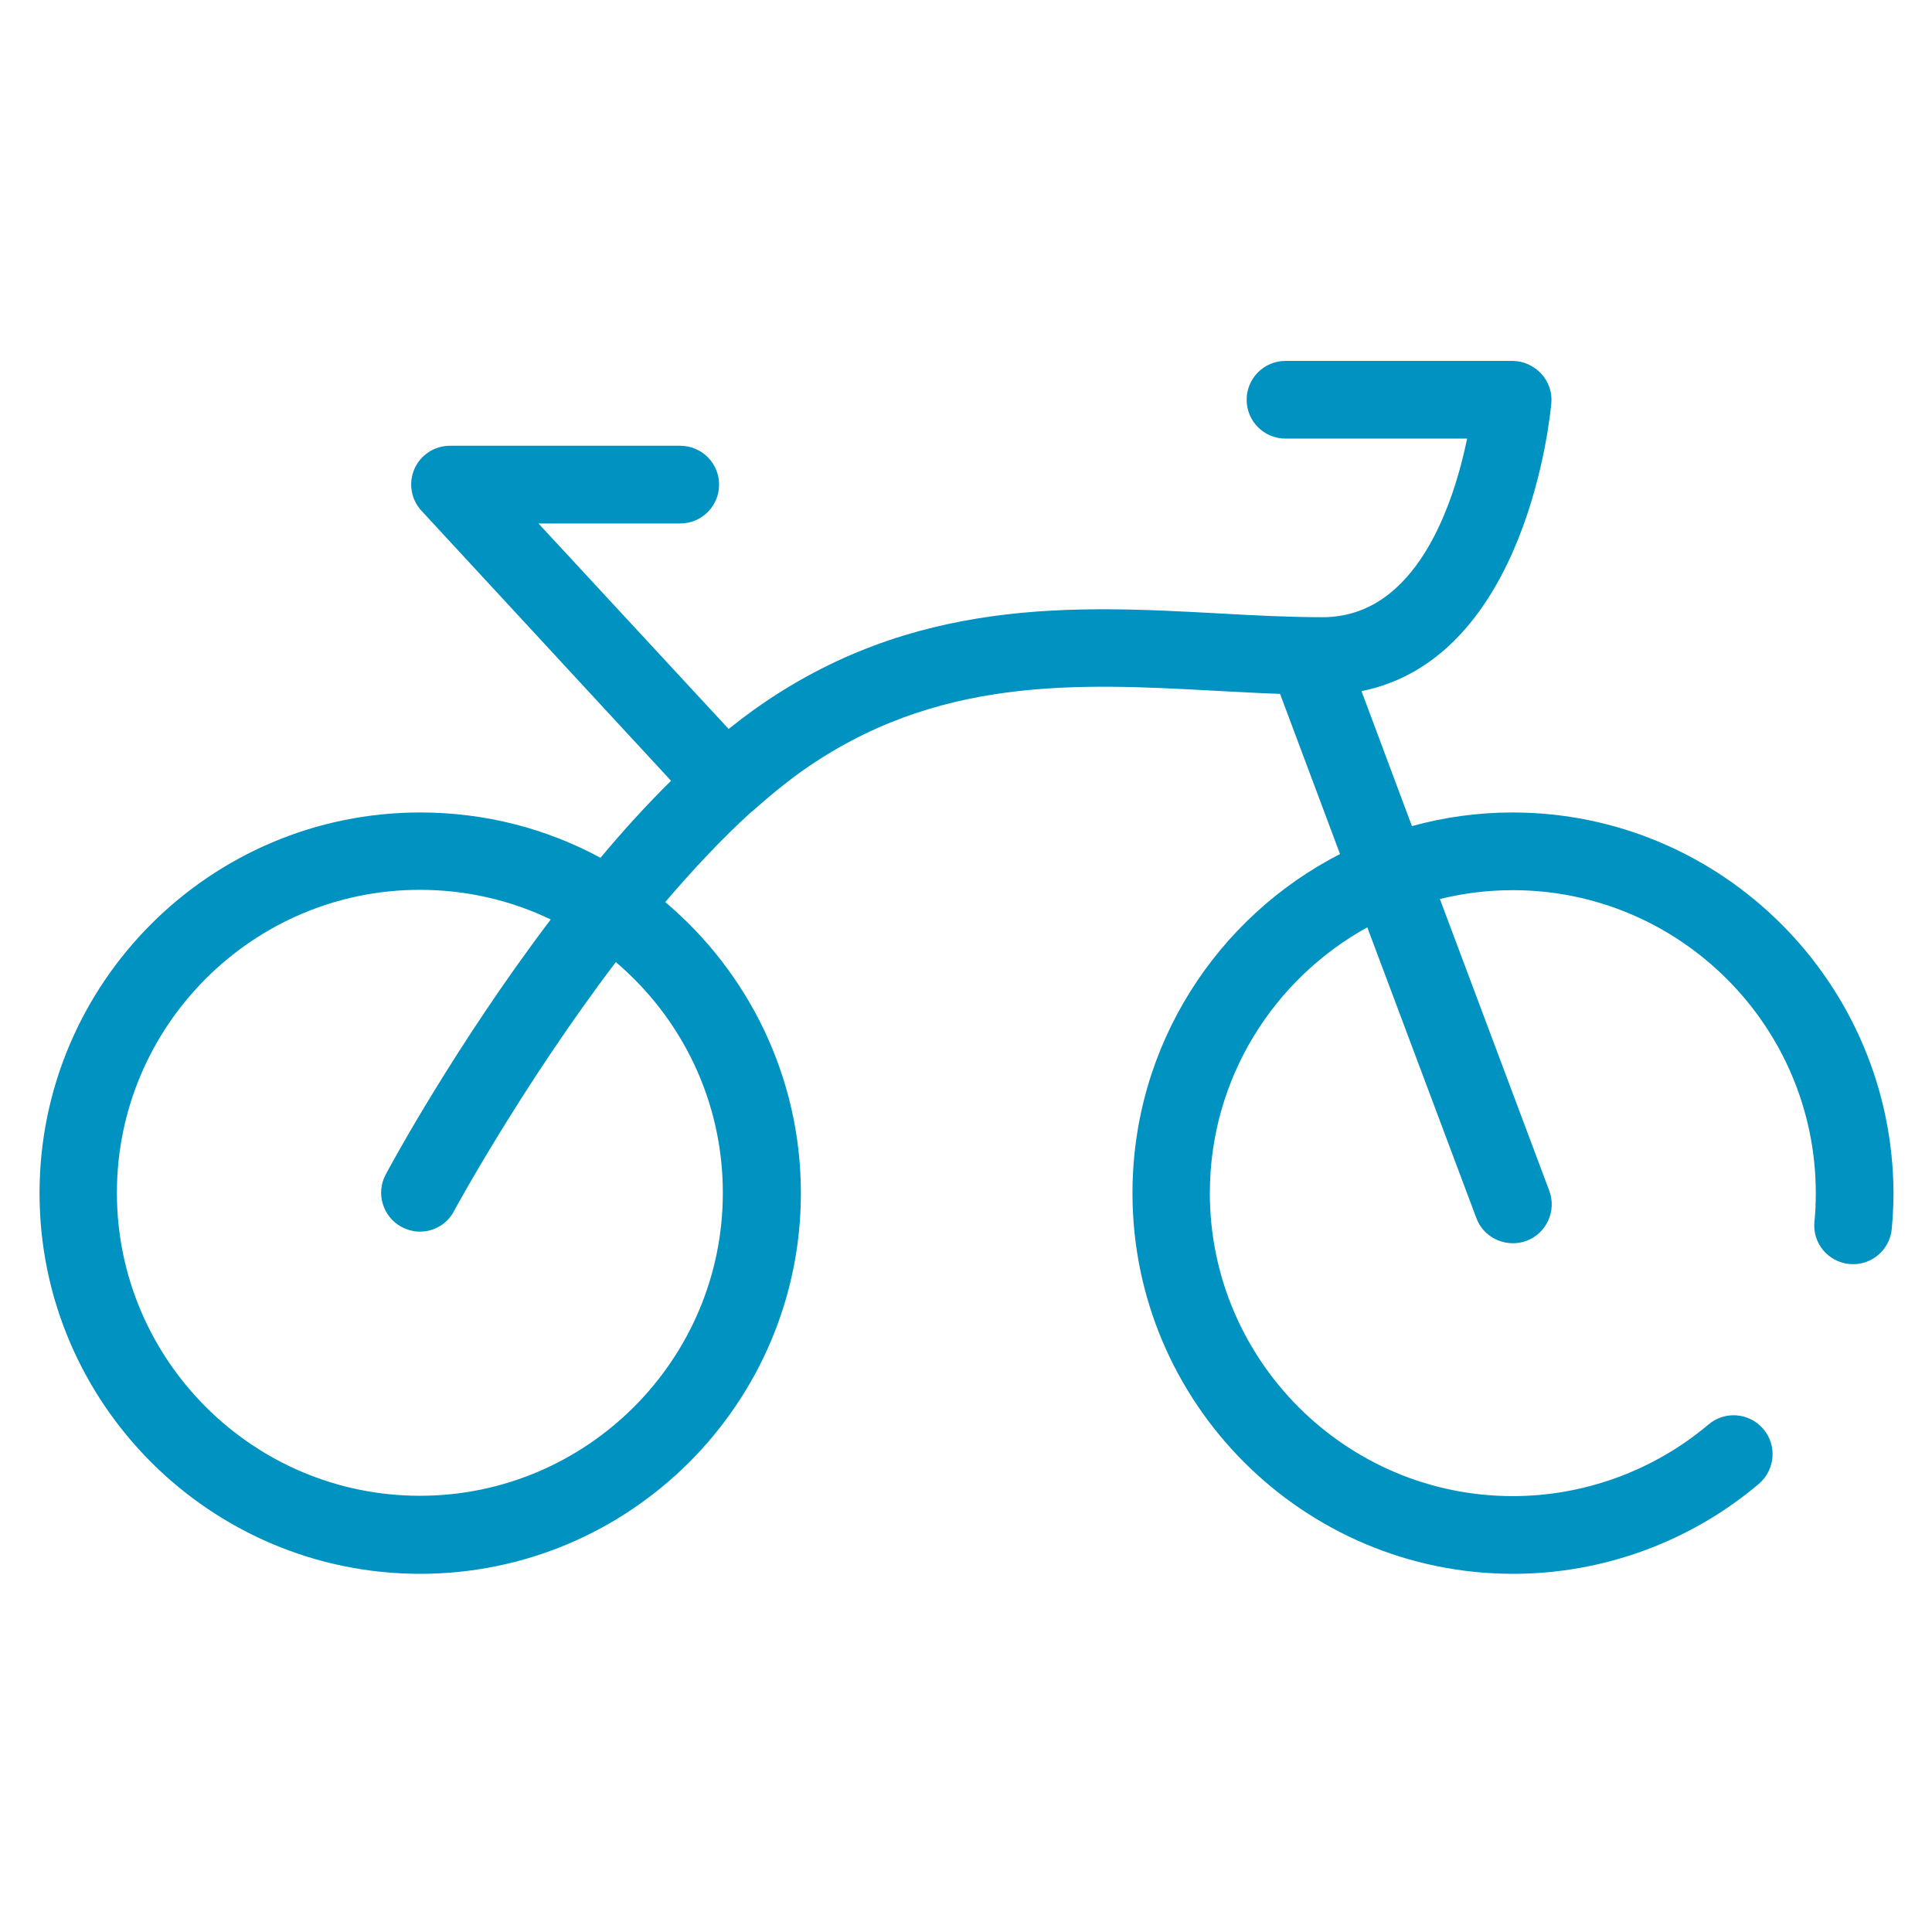 <?xml version="1.0" encoding="utf-8"?>
<!-- Generator: Adobe Illustrator 27.0.1, SVG Export Plug-In . SVG Version: 6.00 Build 0)  -->
<svg version="1.1" id="fijo" xmlns="http://www.w3.org/2000/svg" xmlns:xlink="http://www.w3.org/1999/xlink" x="0px" y="0px"
	 viewBox="0 0 566.9 566.9" style="enable-background:new 0 0 566.9 566.9;" xml:space="preserve">
<style type="text/css">
	.st0{fill:#0092C1;}
</style>
<path class="st0" d="M443.8,238.4c-10.2,0-20.1,1.4-29.5,4l-14.8-39.6c48.7-9.8,55.4-81.2,55.7-84.5c0.3-3.2-0.8-6.3-3-8.7
	c-2.2-2.3-5.2-3.7-8.4-3.7h-66.6c-6.3,0-11.4,5.1-11.4,11.4s5.1,11.4,11.4,11.4h53.3c-3.9,18.8-14.7,52.4-42.4,52.4
	c-9.7,0-19.7-0.5-30.3-1.1c-42.2-2.3-90.1-4.9-136.5,28.2c-2.5,1.8-5,3.7-7.5,5.7L158,153.6h41.6c6.3,0,11.4-5.1,11.4-11.4
	s-5.1-11.4-11.4-11.4H132c-4.5,0-8.6,2.7-10.4,6.8c-1.8,4.1-1,9,2.1,12.3l73.2,79.2c-7.2,7.1-14.1,14.7-20.7,22.6
	c-15.7-8.5-33.7-13.3-52.9-13.3c-61.6,0-111.7,50.1-111.7,111.7c0,61.6,50.1,111.7,111.7,111.7c61.6,0,111.7-50.1,111.7-111.7
	c0-34.2-15.5-64.9-39.8-85.4c8.1-9.5,16.6-18.6,25.3-26.5c0.1,0,0.1-0.1,0.2-0.1c0,0,0,0,0.1-0.1c4.6-4.1,9.2-7.9,13.9-11.3
	c39.8-28.5,81.6-26.2,122-24c6.2,0.3,12.6,0.7,18.9,0.9l17.6,47c-36.1,18.5-60.9,56.1-60.9,99.5c0,61.6,50.1,111.7,111.7,111.7
	c26.4,0,52-9.4,72.1-26.4c4.8-4.1,5.4-11.3,1.3-16.1c-4.1-4.8-11.3-5.4-16.1-1.3c-16,13.5-36.4,21-57.4,21
	c-49,0-88.9-39.9-88.9-88.9c0-33.6,18.7-62.8,46.2-78l32,85.3c1.7,4.6,6.1,7.4,10.7,7.4c1.3,0,2.7-0.2,4-0.7
	c5.9-2.2,8.9-8.8,6.7-14.7l-32.1-85.6c6.9-1.7,14-2.6,21.4-2.6c49,0,88.9,39.9,88.9,88.9c0,2.8-0.1,5.6-0.4,8.4
	c-0.6,6.3,4,11.8,10.3,12.4c6.2,0.6,11.8-4,12.4-10.3c0.3-3.5,0.5-7,0.5-10.5C555.4,288.5,505.3,238.4,443.8,238.4z M212.1,350
	c0,49-39.9,88.9-88.9,88.9c-49,0-88.9-39.9-88.9-88.9s39.9-88.9,88.9-88.9c13.7,0,26.8,3.1,38.4,8.7c-27.7,36.5-47.1,72.3-48.4,74.8
	c-3,5.5-0.9,12.4,4.6,15.4c1.7,0.9,3.6,1.4,5.4,1.4c4.1,0,8-2.2,10-6c0.3-0.6,20.1-37,47.5-73.1C200,298.7,212.1,323,212.1,350z"/>
</svg>
